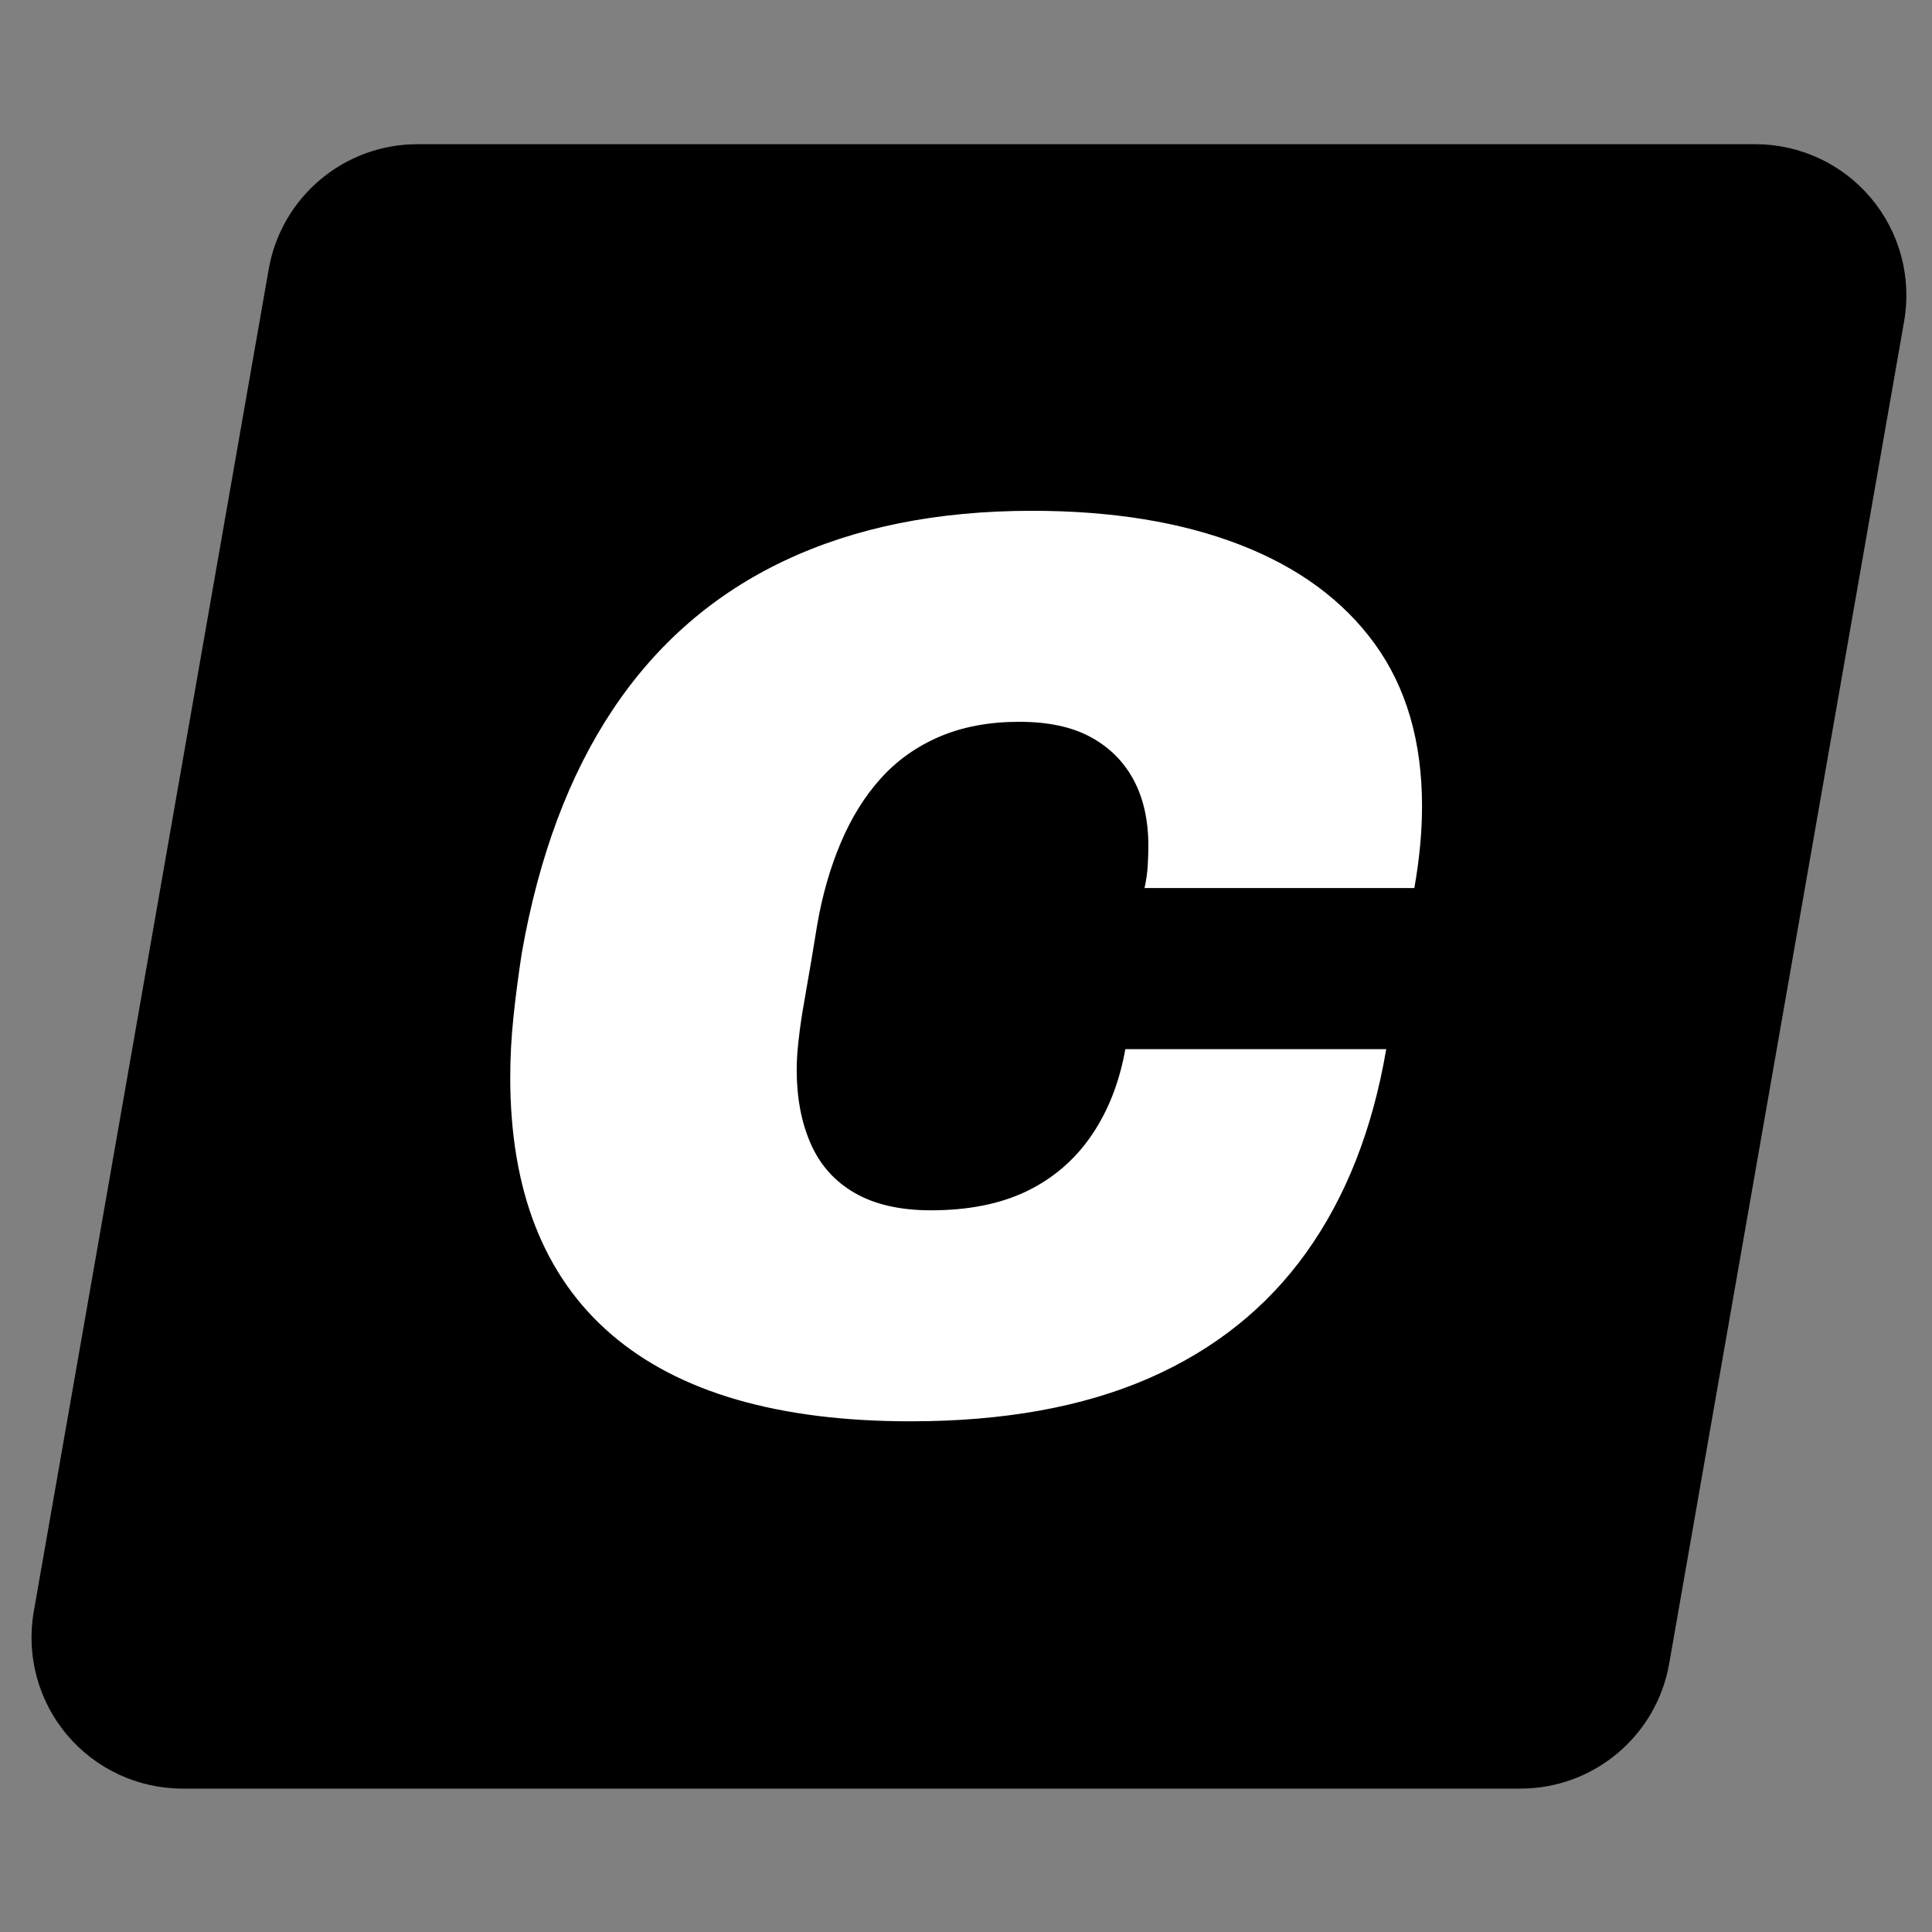 <?xml version="1.0" encoding="UTF-8" standalone="no"?>
<!DOCTYPE svg PUBLIC "-//W3C//DTD SVG 1.1//EN" "http://www.w3.org/Graphics/SVG/1.1/DTD/svg11.dtd">
<svg width="100%" height="100%" viewBox="0 0 6400 6400" version="1.1" xmlns="http://www.w3.org/2000/svg" xmlns:xlink="http://www.w3.org/1999/xlink" xml:space="preserve" xmlns:serif="http://www.serif.com/" style="fill-rule:evenodd;clip-rule:evenodd;stroke-linejoin:round;stroke-miterlimit:2;">
    <rect x="0" y="0" width="6400" height="6400" fill="#808080" stroke="none"/>
    <g transform="matrix(1,0,0,1,-18877,0)">
        <rect id="Artboard2" x="18877" y="0" width="6400" height="6400" style="fill:none;"/>
        <g id="Artboard21" serif:id="Artboard2">
            <g transform="matrix(0.9,0,0,0.957,1584.637,-199.843)">
                <path d="M25674.739,708C25838.911,708 25994.684,776.249 26100.292,894.447C26205.901,1012.645 26250.539,1168.7 26222.239,1320.769C26006.624,2479.377 25544.094,4964.776 25357.501,5967.427C25310.958,6217.529 25080.008,6400 24810.002,6400C23742.108,6400 21119.129,6400 19885.536,6400C19721.364,6400 19565.591,6331.751 19459.983,6213.553C19354.374,6095.355 19309.736,5939.3 19338.036,5787.231C19553.651,4628.623 20016.181,2143.224 20202.774,1140.573C20249.317,890.471 20480.267,708 20750.273,708C21818.167,708 24441.146,708 25674.739,708Z"/>
            </g>
            <g transform="matrix(3.242,0,0,3.242,14052.284,-50.534)">
                <path d="M2418.533,1467.861C2513.484,1467.861 2594.497,1453.27 2661.573,1424.088C2728.648,1394.905 2782.44,1352.003 2822.946,1295.381C2863.453,1238.759 2890.675,1169.505 2904.613,1087.621L2638.053,1087.621C2631.955,1121.594 2620.413,1150.994 2603.426,1175.821C2586.44,1200.648 2564.444,1219.594 2537.44,1232.661C2510.435,1245.728 2477.768,1252.261 2439.44,1252.261C2408.08,1252.261 2382.164,1246.381 2361.693,1234.621C2341.222,1222.861 2326.195,1206.092 2316.613,1184.314C2307.031,1162.536 2302.24,1137.274 2302.24,1108.528C2302.24,1103.301 2302.457,1097.639 2302.893,1091.541C2303.328,1085.443 2304.2,1077.385 2305.506,1067.368C2306.813,1057.35 2308.991,1043.848 2312.04,1026.861C2315.088,1009.874 2318.791,987.879 2323.146,960.874C2328.373,930.385 2336.431,902.292 2347.32,876.594C2358.208,850.896 2371.928,828.901 2388.48,810.608C2405.031,792.314 2425.066,778.159 2448.586,768.141C2472.106,758.123 2499.111,753.114 2529.6,753.114C2559.217,753.114 2583.608,758.341 2602.773,768.794C2621.937,779.248 2636.528,793.839 2646.546,812.568C2656.564,831.296 2661.573,853.728 2661.573,879.861C2661.573,885.959 2661.355,892.71 2660.92,900.114C2660.484,907.519 2659.395,915.141 2657.653,922.981L2933.36,922.981C2935.973,908.172 2937.933,893.799 2939.24,879.861C2940.546,865.923 2941.2,852.421 2941.2,839.354C2941.2,773.15 2925.084,717.834 2892.853,673.408C2860.622,628.981 2814.671,595.225 2755,572.141C2695.328,549.056 2624.551,537.514 2542.666,537.514C2445.973,537.514 2361.693,554.501 2289.826,588.474C2217.96,622.448 2159.595,672.972 2114.733,740.048C2069.871,807.123 2038.728,890.314 2021.306,989.621C2017.822,1012.27 2014.991,1034.048 2012.813,1054.954C2010.635,1075.861 2009.546,1096.332 2009.546,1116.368C2009.546,1232.225 2043.955,1319.772 2112.773,1379.008C2181.591,1438.243 2283.511,1467.861 2418.533,1467.861Z" style="fill:white;"/>
            </g>
        </g>
    </g>
</svg>
